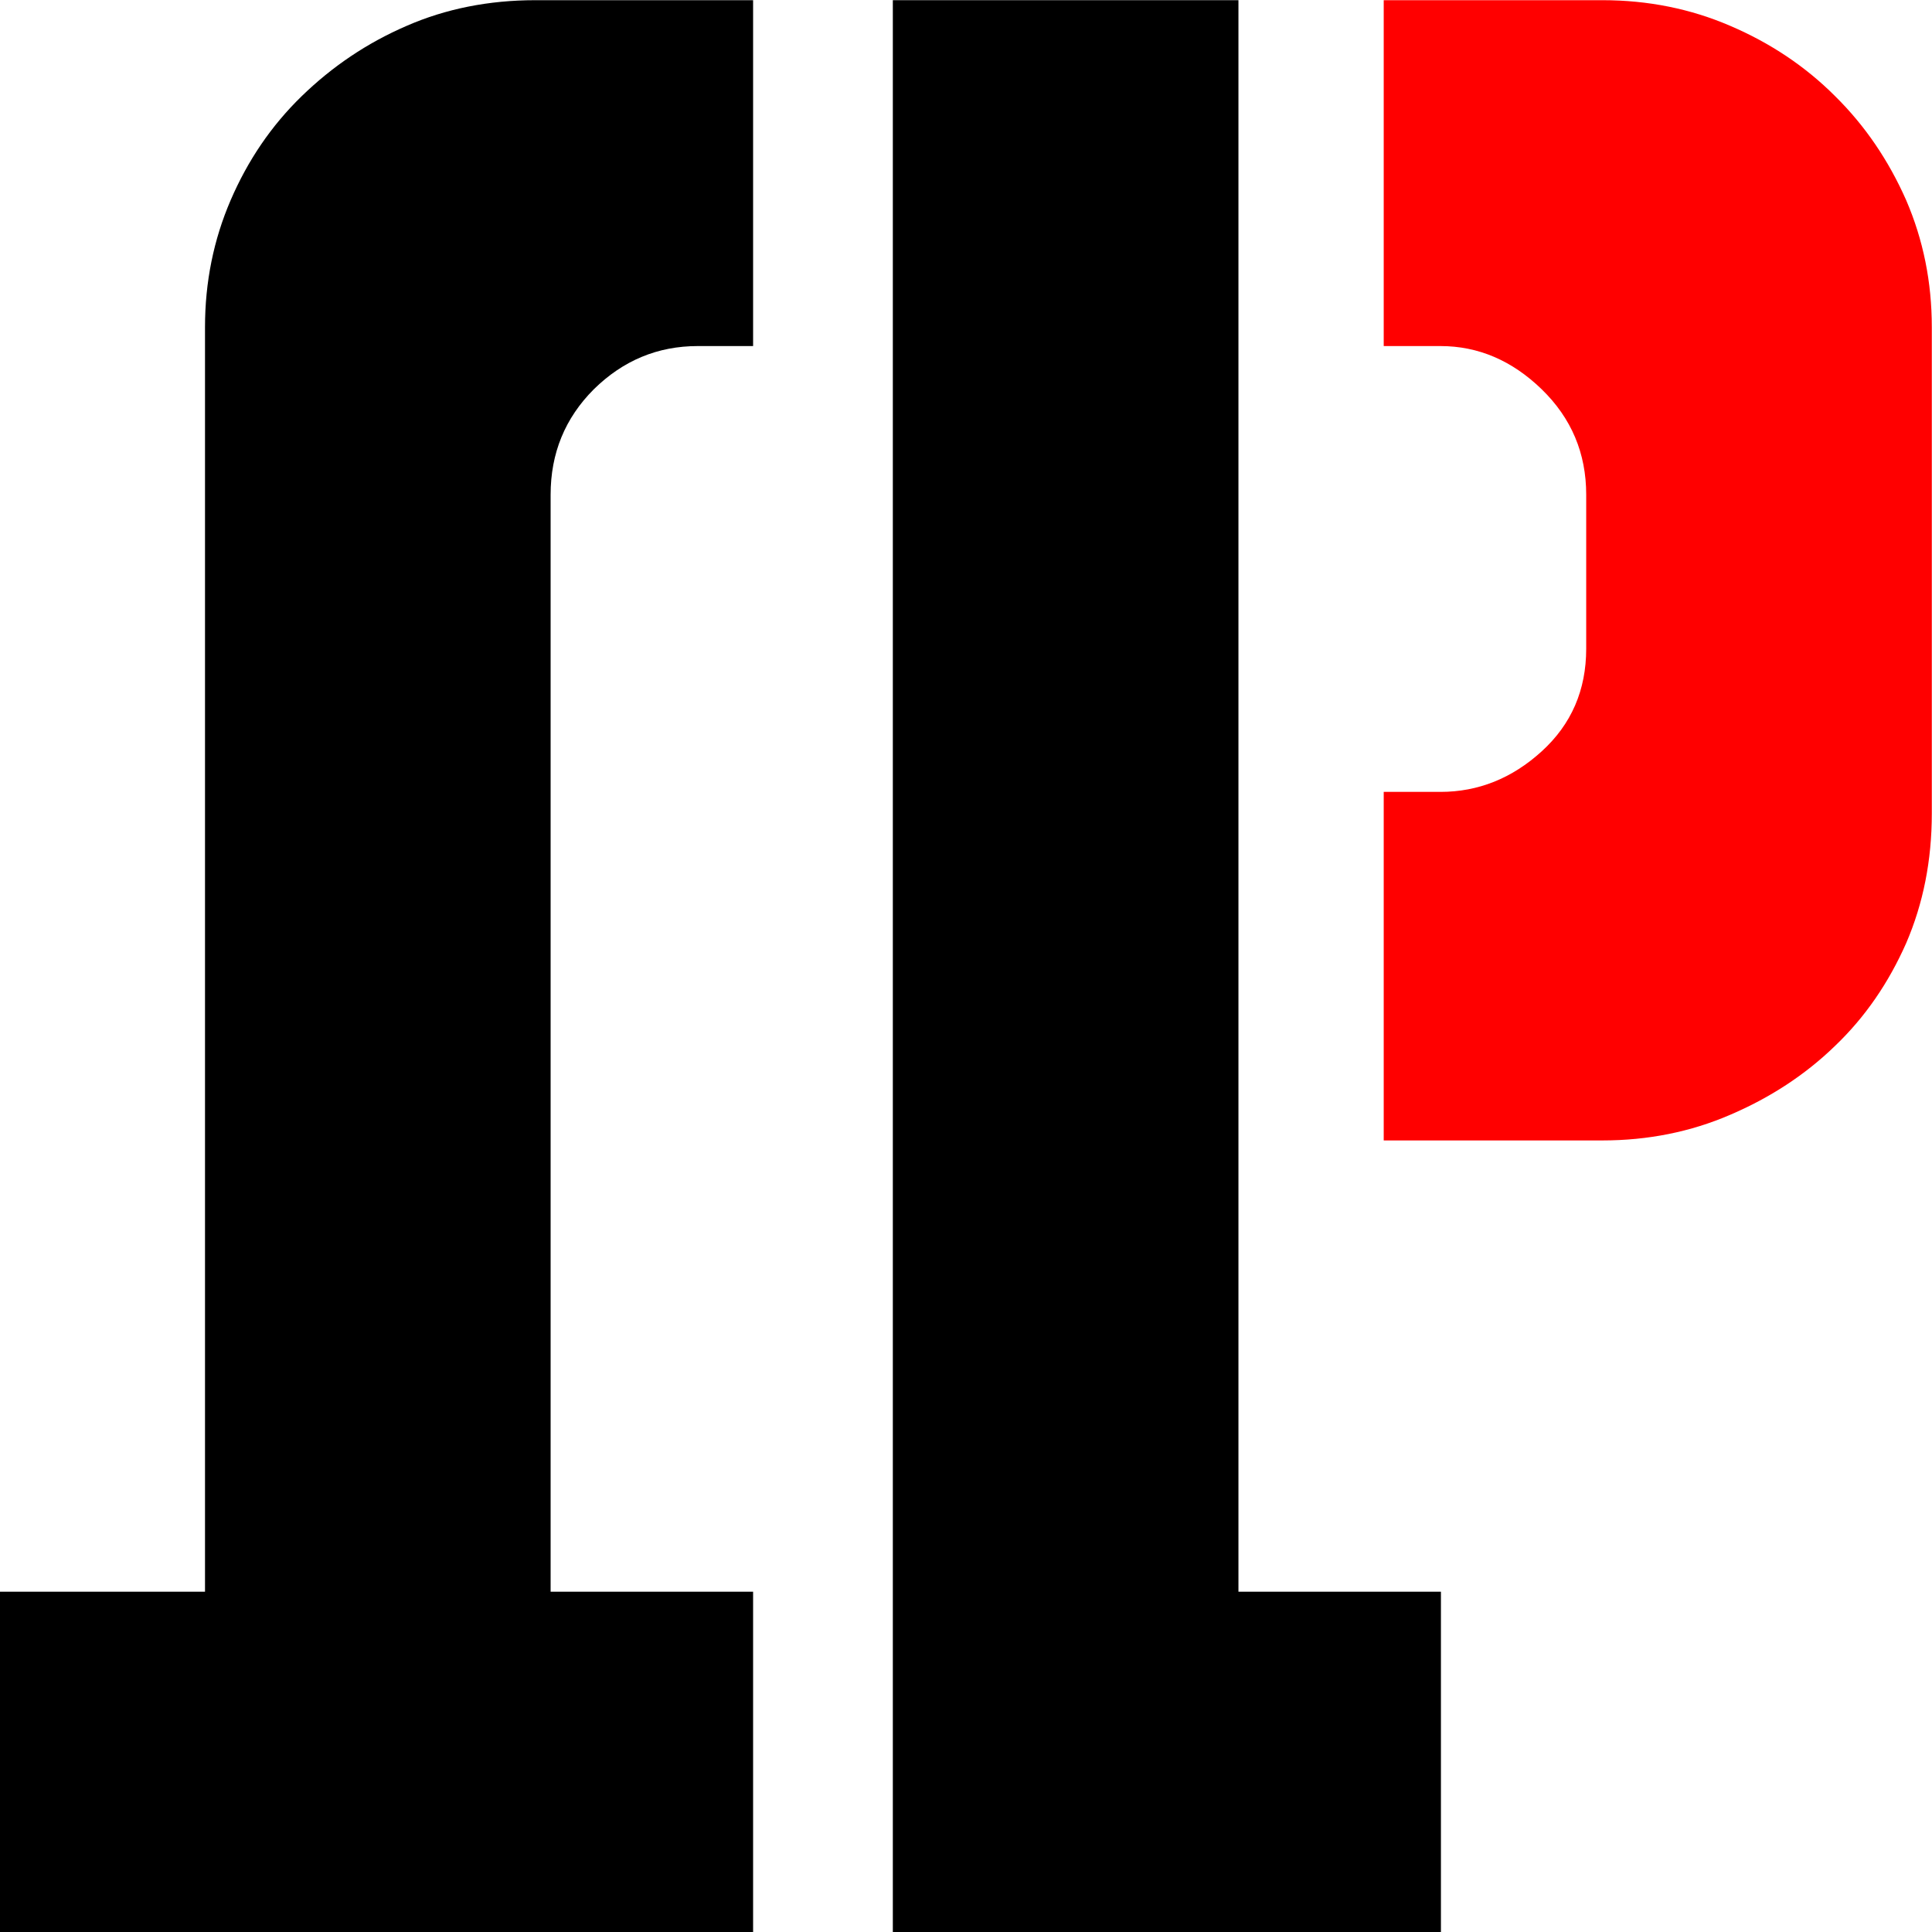 <?xml version="1.0" encoding="UTF-8"?>
<!DOCTYPE svg PUBLIC "-//W3C//DTD SVG 1.1//EN" "http://www.w3.org/Graphics/SVG/1.1/DTD/svg11.dtd">
<!-- Creator: CorelDRAW 2021 (64-Bit) -->
<svg xmlns="http://www.w3.org/2000/svg" xml:space="preserve" width="512px" height="512px" version="1.1" style="shape-rendering:geometricPrecision; text-rendering:geometricPrecision; image-rendering:optimizeQuality; fill-rule:evenodd; clip-rule:evenodd"
viewBox="0 0 512 512"
 xmlns:xlink="http://www.w3.org/1999/xlink"
 xmlns:xodm="http://www.corel.com/coreldraw/odm/2003">
 <defs>
  <style type="text/css">
   <![CDATA[
    .fil0 {fill:black;fill-rule:nonzero}
    .fil1 {fill:red;fill-rule:nonzero}
   ]]>
  </style>
 </defs>
 <g id="Слой_x0020_1">
  <g id="_1544379863472">
   <polygon class="fil0" points="328.2,421.82 381.86,421.82 381.86,512.05 236.61,512.05 236.61,0.05 328.2,0.05 "/>
   <path class="fil0" d="M141.86 0.05l57.72 0 0 91.66 -14.67 0c-10.61,0 -19.79,3.82 -27.55,11.46 -7.63,7.64 -11.44,16.95 -11.44,27.93l0 290.72 53.66 0 0 90.23 -199.63 0 0 -90.23 54.38 0 0 -335.12c0,-11.94 2.27,-23.15 6.8,-33.66 4.53,-10.5 10.73,-19.69 18.84,-27.57 8.11,-7.87 17.29,-14.08 27.78,-18.61 10.38,-4.54 21.83,-6.81 34.11,-6.81z"/>
   <path class="fil1" d="M424.66 0.05l-57.96 0 0 91.66 15.03 0c10.01,0 18.96,3.82 26.83,11.45 7.87,7.64 11.8,16.95 11.8,27.93l0 40.82c0,10.98 -3.93,20.05 -11.8,27.21 -7.87,7.16 -16.82,10.74 -26.83,10.74l-15.03 0 0 92.37 57.96 0c12.04,0 23.37,-2.26 33.87,-6.8 10.61,-4.54 19.91,-10.62 27.78,-18.26 7.99,-7.64 14.19,-16.71 18.84,-27.21 4.53,-10.5 6.8,-21.96 6.8,-34.37l0 -128.89c0,-11.94 -2.27,-23.16 -6.8,-33.66 -4.65,-10.5 -10.85,-19.69 -18.84,-27.57 -7.87,-7.88 -17.17,-14.08 -27.78,-18.62 -10.5,-4.53 -21.83,-6.8 -33.87,-6.8z"/>
  </g>
 </g>
</svg>
